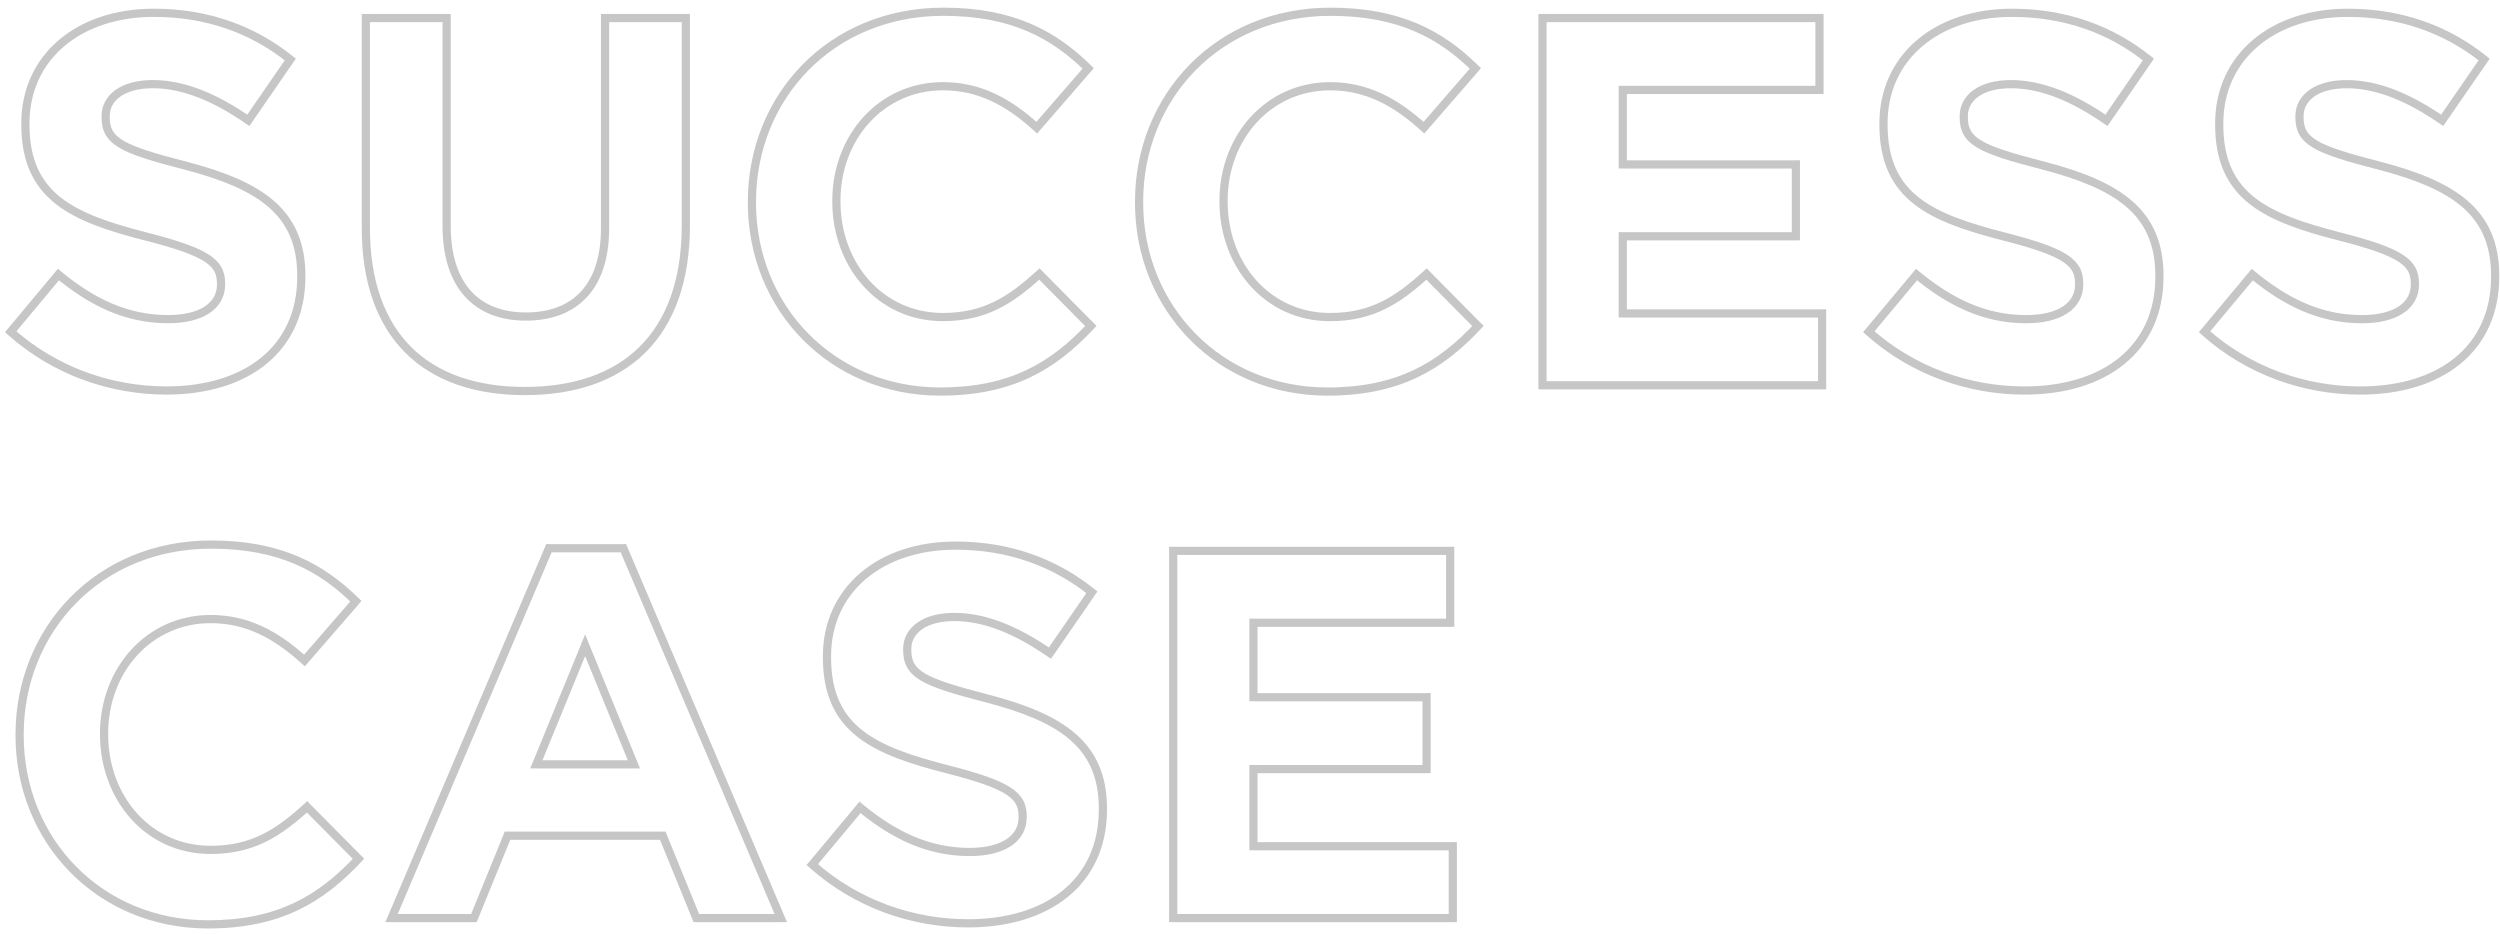 <svg fill="none" height="114" viewBox="0 0 305 114" width="305" xmlns="http://www.w3.org/2000/svg"><path d="m133.08 39.768.365.342.329-.351-.339-.342zm-6.272-6.336.355-.352-.337-.341-.354.322zm-.32-17.856-.336.37.379.344.335-.386zm6.272-7.232.378.328.307-.355-.334-.329zm-131.456 32.128-.384-.32-.31.371.361.322zm5.824-6.976.318-.386-.383-.317-.319.382zm10.816-4.608.124-.484-.001-0zm17.472-21.632.412.284.264-.383-.362-.291zm-5.12 7.424-.285.411.412.286.285-.413zm-7.744 5.504.126-.484-.002-.001zm22.08-17.984v-.5h-.5v.5zm9.856 0h.5v-.5h-.5zm19.328 0v-.5h-.5v.5zm9.856 0h.5v-.5h-.5zm96.64 37.568.365.342.329-.351-.339-.342zm-.32-31.424.378.328.307-.355-.334-.329zm-6.272 7.232-.336.37.379.344.335-.386zm.32 17.856.355-.352-.337-.341-.354.322zm48.256 4.8h.5v-.5h-.5zm0 8.768v.5h.5v-.5zm-24.32-8.768h-.5v.5h.5zm0-9.408v-.5h-.5v.5zm21.12 0v.5h.5v-.5zm0-8.768h.5v-.5h-.5zm-21.12 0h-.5v.5h.5zm0-9.088v-.5h-.5v.5zm24 0v.5h.5v-.5zm0-8.768h.5v-.5h-.5zm-33.792 0v-.5h-.5v.5zm0 44.8h-.5v.5h.5zm39.808-6.528-.384-.32-.31.371.361.322zm5.824-6.976.318-.386-.383-.317-.319.382zm10.816-4.608.124-.484v-0zm17.472-21.632.412.284.264-.383-.363-.291zm-5.12 7.424-.285.411.412.286.285-.413zm-7.744 5.504.126-.484-.002-.001zm40.96 0 .126-.484-.002-.001zm7.744-5.504-.285.411.412.286.285-.413zm5.12-7.424.412.284.264-.383-.363-.291zm-17.472 21.632.124-.484v-0zm-10.816 4.608.318-.386-.383-.317-.319.382zm-5.824 6.976-.384-.32-.31.371.361.322zm-225.216 64.296.365.342.329-.352-.339-.342zm-.32-31.424.378.328.307-.355-.334-.329zm-6.272 7.232-.336.37.379.344.335-.386zm.32 17.856.355-.352-.337-.341-.355.322zm24.448 3.52v-.5h-.336l-.127.311zm-4.096 10.048v.5h.336l.127-.311zm23.04-10.048.463-.189-.127-.311h-.336zm4.096 10.048-.463.189.127.311h.336zm10.304 0v.5h.756l-.296-.696zm-19.2-45.12.46-.196-.13-.304h-.331zm-9.088 0v-.5h-.331l-.13.304zm-19.2 45.12-.46-.196-.296.696h.756zm17.664-18.752-.463-.19-.282.69h.745zm5.952-14.528.463-.19-.463-1.129-.463 1.129zm5.952 14.528v.5h.745l-.282-.69zm43.008-8.064.126-.484-.002-.001zm7.744-5.504-.285.411.412.286.285-.413zm5.12-7.424.412.284.264-.383-.363-.291zm-17.472 21.632.124-.484v-0zm-10.816 4.608.318-.386-.383-.317-.319.382zm-5.824 6.976-.384-.32-.31.371.361.322zm78.144 6.528v.5h.5v-.5zm0-8.768h.5v-.5h-.5zm-34.112 8.768h-.5v.5h.5zm0-44.8v-.5h-.5v.5zm33.792 0h.5v-.5h-.5zm0 8.768v.5h.5v-.5zm-24 0v-.5h-.5v.5zm0 9.088h-.5v.5h.5zm21.12 0h.5v-.5h-.5zm0 8.768v.5h.5v-.5zm-21.12 0v-.5h-.5v.5zm0 9.408h-.5v.5h.5zm-20.205-63.805c-2.276 2.434-4.659 4.388-7.52 5.737-2.86 1.348-6.225 2.104-10.483 2.104v1c4.382 0 7.897-.78 10.909-2.2 3.011-1.419 5.492-3.465 7.824-5.959zm-6.262-5.643 6.272 6.336.71-.704-6.272-6.336zm-11.421 5.396c5.299 0 8.551-2.14 12.112-5.378l-.672-.74c-3.479 3.162-6.499 5.118-11.44 5.118zm-13.492-14.58c0 7.902 5.485 14.58 13.492 14.58v-1c-7.353 0-12.492-6.122-12.492-13.58zm0-.128v.128h1v-.128zm13.492-14.452c-7.871 0-13.492 6.541-13.492 14.452h1c0-7.449 5.259-13.452 12.492-13.452zm11.792 5.186c-3.509-3.184-7.144-5.186-11.792-5.186v1c4.312 0 7.717 1.839 11.12 4.926zm5.558-7.189-6.272 7.232.756.655 6.272-7.232zm-17.286-6.084c8.306 0 13.238 2.756 17.313 6.768l.702-.713c-4.246-4.18-9.425-7.056-18.015-7.056zm-22.86 22.668c0-12.469 9.385-22.668 22.86-22.668v-1c-14.045 0-23.86 10.665-23.86 23.668zm0 .128v-.128h-1v.128zm22.476 22.54c-12.901 0-22.476-9.946-22.476-22.54h-1c0 13.134 10.009 23.54 23.476 23.54zm-94.4.872c4.912 0 9.147-1.268 12.163-3.72 3.029-2.462 4.785-6.081 4.785-10.668h-1c0 4.309-1.637 7.634-4.415 9.892-2.791 2.268-6.781 3.496-11.533 3.496zm-19.341-7.295c5.473 4.887 12.442 7.295 19.341 7.295v-1c-6.669 0-13.396-2.328-18.675-7.041zm5.773-7.669-5.824 6.976.768.641 5.824-6.976zm13.76 5.26c-4.965 0-9.08-2.042-13.058-5.326l-.637.771c4.086 3.373 8.419 5.554 13.694 5.554zm5.964-3.724c0 1.132-.513 2.036-1.494 2.678-1.002.656-2.51 1.046-4.47 1.046v1c2.072 0 3.796-.41 5.018-1.21 1.243-.814 1.946-2.022 1.946-3.514zm0-.128v.128h1v-.128zm-8.648-5.212c3.748.961 5.927 1.745 7.169 2.565.609.402.967.797 1.179 1.205.212.408.3.87.3 1.442h1c0-.676-.104-1.31-.414-1.904-.31-.595-.803-1.107-1.515-1.577-1.399-.924-3.732-1.74-7.471-2.699zm-15.224-14.18c0 4.58 1.51 7.582 4.232 9.714 2.677 2.096 6.486 3.316 10.993 4.467l.247-.969c-4.517-1.153-8.132-2.334-10.623-4.285-2.447-1.916-3.848-4.61-3.848-8.926zm0-.128v.128h1v-.128zm16.18-14.004c-4.671 0-8.713 1.372-11.596 3.823-2.89 2.457-4.584 5.973-4.584 10.181h1c0-3.92 1.569-7.156 4.232-9.419 2.669-2.269 6.467-3.585 10.948-3.585zm16.953 5.806c-4.634-3.72-10.313-5.806-16.953-5.806v1c6.416 0 11.873 2.01 16.327 5.586zm-5.021 8.098 5.12-7.424-.823-.568-5.12 7.424zm-12.06-4.2c3.631 0 7.434 1.602 11.363 4.327l.57-.822c-4.007-2.779-8.012-4.505-11.933-4.505zm-5.26 3.404c0-.92.412-1.749 1.258-2.364.858-.624 2.184-1.04 4.002-1.04v-1c-1.958 0-3.512.447-4.59 1.232-1.091.793-1.67 1.916-1.67 3.172zm0 .128v-.128h-1v.128zm9.288 5.404c-3.889-.996-6.231-1.717-7.606-2.53-.673-.398-1.08-.799-1.326-1.236-.246-.437-.357-.956-.357-1.638h-1c0 .79.129 1.495.485 2.128.356.633.914 1.148 1.688 1.606 1.521.899 4.012 1.65 7.866 2.638zm14.584 13.924c0-4.033-1.331-6.945-3.869-9.138-2.507-2.166-6.153-3.597-10.713-4.785l-.252.968c4.528 1.18 7.986 2.565 10.311 4.574 2.295 1.983 3.523 4.607 3.523 8.382zm0 .128v-.128h-1v.128zm26.764 14.452c6.105 0 11.159-1.69 14.687-5.168 3.529-3.48 5.461-8.68 5.461-15.556h-1c0 6.692-1.876 11.604-5.163 14.844-3.288 3.242-8.058 4.88-13.985 4.88zm-19.892-20.404c0 6.683 1.867 11.803 5.331 15.25 3.463 3.447 8.454 5.154 14.561 5.154v-1c-5.925 0-10.631-1.653-13.855-4.862-3.224-3.208-5.037-8.041-5.037-14.542zm0-25.6v25.6h1v-25.6zm10.356-.5h-9.856v1h9.856zm.5 25.844v-25.344h-1v25.344zm9.164 10.572c-2.9 0-5.167-.907-6.716-2.634-1.556-1.735-2.448-4.368-2.448-7.938h-1c0 3.725.931 6.629 2.704 8.606 1.78 1.985 4.344 2.966 7.46 2.966zm9.164-10.252c0 3.471-.891 6.022-2.443 7.701-1.547 1.673-3.815 2.551-6.721 2.551v1c3.111 0 5.674-.946 7.455-2.873 1.776-1.921 2.709-4.747 2.709-8.379zm0-25.664v25.664h1v-25.664zm10.356-.5h-9.856v1h9.856zm.5 25.78v-25.28h-1v25.28zm77.772 20.788c4.382 0 7.897-.78 10.909-2.2 3.011-1.419 5.492-3.465 7.824-5.959l-.73-.683c-2.276 2.434-4.659 4.388-7.52 5.737-2.86 1.348-6.225 2.104-10.483 2.104zm-23.476-23.54c0 13.134 10.009 23.54 23.476 23.54v-1c-12.902 0-22.476-9.946-22.476-22.54zm0-.128v.128h1v-.128zm23.86-23.668c-14.045 0-23.86 10.665-23.86 23.668h1c0-12.469 9.385-22.668 22.86-22.668zm18.015 7.056c-4.246-4.18-9.425-7.056-18.015-7.056v1c8.306 0 13.238 2.756 17.313 6.768zm-6.245 7.916 6.272-7.232-.756-.655-6.272 7.232zm-11.834-4.884c4.312 0 7.717 1.839 11.12 4.926l.672-.741c-3.509-3.184-7.144-5.186-11.792-5.186zm-12.492 13.452c0-7.449 5.259-13.452 12.492-13.452v-1c-7.871 0-13.492 6.541-13.492 14.452zm0 .128v-.128h-1v.128zm12.492 13.58c-7.353 0-12.492-6.122-12.492-13.58h-1c0 7.902 5.485 14.58 13.492 14.58zm11.44-5.118c-3.479 3.162-6.499 5.118-11.44 5.118v1c5.299 0 8.551-2.14 12.112-5.378zm6.963 6.354-6.272-6.336-.71.704 6.272 6.336zm41.129-1.184v8.768h1v-8.768zm-23.82.5h24.32v-1h-24.32zm-.5-9.908v9.408h1v-9.408zm21.62-.5h-21.12v1h21.12zm-.5-8.268v8.768h1v-8.768zm-20.62.5h21.12v-1h-21.12zm-.5-9.588v9.088h1v-9.088zm24.5-.5h-24v1h24zm-.5-8.268v8.768h1v-8.768zm-33.292.5h33.792v-1h-33.792zm.5 44.3v-44.8h-1v44.8zm33.612-.5h-34.112v1h34.112zm24.704 1.64c4.912 0 9.147-1.268 12.163-3.72 3.03-2.462 4.785-6.081 4.785-10.668h-1c0 4.309-1.637 7.634-4.415 9.892-2.792 2.268-6.781 3.496-11.533 3.496zm-19.341-7.295c5.473 4.887 12.442 7.295 19.341 7.295v-1c-6.669 0-13.396-2.328-18.675-7.041zm5.773-7.669-5.824 6.976.768.641 5.824-6.976zm13.76 5.26c-4.965 0-9.08-2.042-13.058-5.326l-.636.771c4.086 3.373 8.419 5.554 13.694 5.554zm5.964-3.724c0 1.132-.513 2.036-1.494 2.678-1.002.656-2.51 1.046-4.47 1.046v1c2.072 0 3.796-.41 5.018-1.21 1.243-.814 1.946-2.022 1.946-3.514zm0-.128v.128h1v-.128zm-8.648-5.212c3.748.961 5.927 1.745 7.168 2.565.609.402.967.797 1.18 1.205.212.408.3.87.3 1.442h1c0-.676-.104-1.31-.414-1.904-.309-.595-.803-1.107-1.514-1.577-1.399-.924-3.732-1.74-7.472-2.699zm-15.224-14.18c0 4.58 1.51 7.582 4.232 9.714 2.676 2.096 6.486 3.316 10.992 4.467l.248-.969c-4.518-1.153-8.132-2.334-10.624-4.285-2.446-1.916-3.848-4.61-3.848-8.926zm0-.128v.128h1v-.128zm16.18-14.004c-4.671 0-8.713 1.372-11.596 3.823-2.889 2.457-4.584 5.973-4.584 10.181h1c0-3.92 1.569-7.156 4.232-9.419 2.669-2.269 6.467-3.585 10.948-3.585zm16.953 5.806c-4.634-3.72-10.313-5.806-16.953-5.806v1c6.416 0 11.873 2.01 16.327 5.586zm-5.021 8.098 5.12-7.424-.824-.568-5.12 7.424zm-12.06-4.2c3.631 0 7.434 1.602 11.363 4.327l.57-.822c-4.007-2.779-8.012-4.505-11.933-4.505zm-5.26 3.404c0-.92.413-1.749 1.258-2.364.858-.624 2.184-1.04 4.002-1.04v-1c-1.958 0-3.512.447-4.59 1.232-1.091.793-1.67 1.916-1.67 3.172zm0 .128v-.128h-1v.128zm9.288 5.404c-3.889-.996-6.231-1.717-7.606-2.53-.673-.398-1.08-.799-1.325-1.236-.246-.437-.357-.956-.357-1.638h-1c0 .79.129 1.495.485 2.128.357.633.914 1.148 1.689 1.606 1.521.899 4.011 1.65 7.866 2.638zm14.584 13.924c0-4.033-1.331-6.945-3.869-9.138-2.507-2.166-6.153-3.597-10.713-4.785l-.252.968c4.528 1.18 7.986 2.565 10.311 4.574 2.294 1.983 3.523 4.607 3.523 8.382zm0 .128v-.128h-1v.128zm39.96 0c0 4.309-1.637 7.634-4.415 9.892-2.792 2.268-6.781 3.496-11.533 3.496v1c4.912 0 9.147-1.268 12.163-3.72 3.03-2.462 4.785-6.081 4.785-10.668zm0-.128v.128h1v-.128zm-13.834-12.956c4.528 1.18 7.986 2.565 10.311 4.574 2.294 1.983 3.523 4.607 3.523 8.382h1c0-4.033-1.331-6.945-3.869-9.138-2.507-2.166-6.153-3.597-10.713-4.785zm-10.038-6.372c0 .79.129 1.495.485 2.128.357.633.914 1.148 1.689 1.606 1.521.899 4.011 1.65 7.866 2.638l.248-.969c-3.889-.996-6.231-1.717-7.606-2.53-.673-.398-1.08-.799-1.325-1.236-.246-.437-.357-.956-.357-1.638zm0-.128v.128h1v-.128zm6.26-4.404c-1.958 0-3.512.447-4.59 1.232-1.091.793-1.67 1.916-1.67 3.172h1c0-.92.413-1.749 1.258-2.364.858-.624 2.184-1.04 4.002-1.04zm11.933 4.505c-4.007-2.779-8.012-4.505-11.933-4.505v1c3.631 0 7.434 1.602 11.363 4.327zm4.423-7.297-5.12 7.424.824.568 5.12-7.424zm-16.228-4.912c6.416 0 11.873 2.01 16.327 5.586l.626-.78c-4.634-3.72-10.313-5.806-16.953-5.806zm-15.18 13.004c0-3.92 1.569-7.156 4.232-9.419 2.669-2.269 6.467-3.585 10.948-3.585v-1c-4.671 0-8.713 1.372-11.596 3.823-2.889 2.457-4.584 5.973-4.584 10.181zm0 .128v-.128h-1v.128zm14.472 13.212c-4.518-1.153-8.132-2.334-10.624-4.285-2.446-1.916-3.848-4.61-3.848-8.926h-1c0 4.58 1.51 7.582 4.232 9.714 2.676 2.096 6.486 3.316 10.992 4.467zm9.4 6.18c0-.676-.104-1.31-.414-1.904-.309-.595-.803-1.107-1.514-1.577-1.399-.924-3.732-1.74-7.472-2.699l-.248.969c3.748.961 5.927 1.745 7.168 2.565.609.402.967.797 1.18 1.205.212.408.3.87.3 1.442zm0 .128v-.128h-1v.128zm-6.964 4.724c2.072 0 3.796-.41 5.018-1.21 1.243-.814 1.946-2.022 1.946-3.514h-1c0 1.132-.513 2.036-1.494 2.678-1.002.656-2.51 1.046-4.47 1.046zm-13.694-5.554c4.086 3.373 8.419 5.554 13.694 5.554v-1c-4.965 0-9.08-2.042-13.058-5.326zm-5.122 6.911 5.824-6.976-.768-.641-5.824 6.976zm18.624 6.348c-6.669 0-13.396-2.328-18.675-7.041l-.666.746c5.473 4.887 12.442 7.295 19.341 7.295zm-262.592 66.128c4.382 0 7.897-.78 10.909-2.2 3.01-1.419 5.492-3.465 7.824-5.958l-.73-.683c-2.276 2.434-4.659 4.388-7.52 5.737-2.86 1.348-6.225 2.104-10.483 2.104zm-23.476-23.54c0 13.134 10.01 23.54 23.476 23.54v-1c-12.902 0-22.476-9.946-22.476-22.54zm0-.128v.128h1v-.128zm23.86-23.668c-14.045 0-23.86 10.665-23.86 23.668h1c0-12.469 9.385-22.668 22.86-22.668zm18.015 7.056c-4.245-4.18-9.424-7.056-18.015-7.056v1c8.306 0 13.239 2.756 17.313 6.768zm-6.245 7.916 6.272-7.232-.755-.655-6.272 7.232zm-11.834-4.884c4.312 0 7.717 1.839 11.12 4.926l.672-.741c-3.509-3.184-7.144-5.186-11.792-5.186zm-12.492 13.452c0-7.449 5.259-13.452 12.492-13.452v-1c-7.871 0-13.492 6.541-13.492 14.452zm0 .128v-.128h-1v.128zm12.492 13.58c-7.353 0-12.492-6.122-12.492-13.58h-1c0 7.902 5.484 14.58 13.492 14.58zm11.44-5.118c-3.478 3.162-6.499 5.118-11.44 5.118v1c5.299 0 8.551-2.14 12.112-5.378zm6.964 6.354-6.272-6.336-.711.704 6.272 6.336zm17.358-2.653-4.096 10.048.926.378 4.096-10.048zm19.407-.311h-18.944v1h18.944zm4.559 10.359-4.096-10.048-.926.378 4.096 10.048zm9.841-.311h-10.304v1h10.304zm-19.66-44.424 19.2 45.12.92-.392-19.2-45.12zm-8.628.304h9.088v-1h-9.088zm-18.74 44.816 19.2-45.12-.92-.392-19.2 45.12zm9.588-.696h-10.048v1h10.048zm8.079-18.062 5.952-14.528-.925-.379-5.952 14.528zm11.441-.69h-11.904v1h11.904zm-6.415-13.838 5.952 14.528.925-.379-5.952-14.528zm63.131 19.842c0 4.309-1.637 7.634-4.415 9.892-2.792 2.269-6.781 3.496-11.533 3.496v1c4.912 0 9.147-1.268 12.163-3.72 3.03-2.462 4.785-6.08 4.785-10.668zm0-.128v.128h1v-.128zm-13.834-12.956c4.528 1.18 7.986 2.565 10.311 4.574 2.294 1.983 3.523 4.607 3.523 8.382h1c0-4.033-1.331-6.945-3.869-9.138-2.507-2.166-6.153-3.597-10.713-4.785zm-10.038-6.372c0 .79.129 1.495.485 2.128.357.633.914 1.148 1.689 1.606 1.521.899 4.011 1.65 7.866 2.638l.248-.969c-3.889-.996-6.231-1.717-7.606-2.53-.673-.398-1.08-.799-1.325-1.236-.246-.437-.357-.956-.357-1.638zm0-.128v.128h1v-.128zm6.26-4.404c-1.958 0-3.512.447-4.59 1.232-1.091.793-1.67 1.916-1.67 3.172h1c0-.92.413-1.749 1.258-2.364.858-.624 2.184-1.04 4.002-1.04zm11.933 4.505c-4.007-2.779-8.012-4.505-11.933-4.505v1c3.631 0 7.434 1.602 11.363 4.327zm4.423-7.297-5.12 7.424.824.568 5.12-7.424zm-16.228-4.912c6.416 0 11.873 2.01 16.327 5.586l.626-.78c-4.634-3.72-10.313-5.806-16.953-5.806zm-15.18 13.004c0-3.92 1.569-7.156 4.232-9.419 2.669-2.269 6.467-3.585 10.948-3.585v-1c-4.671 0-8.713 1.372-11.596 3.823-2.889 2.457-4.584 5.973-4.584 10.181zm0 .128v-.128h-1v.128zm14.472 13.212c-4.518-1.153-8.132-2.334-10.624-4.285-2.446-1.916-3.848-4.61-3.848-8.926h-1c0 4.58 1.51 7.582 4.232 9.714 2.676 2.096 6.486 3.316 10.992 4.467zm9.4 6.18c0-.676-.104-1.31-.414-1.904-.309-.595-.803-1.107-1.514-1.577-1.399-.924-3.732-1.74-7.472-2.699l-.248.969c3.748.961 5.927 1.745 7.168 2.565.609.402.967.797 1.18 1.205.212.408.3.87.3 1.442zm0 .128v-.128h-1v.128zm-6.964 4.724c2.072 0 3.796-.41 5.018-1.21 1.243-.813 1.946-2.022 1.946-3.514h-1c0 1.132-.513 2.036-1.494 2.678-1.002.656-2.51 1.046-4.47 1.046zm-13.694-5.554c4.086 3.372 8.419 5.554 13.694 5.554v-1c-4.965 0-9.08-2.042-13.058-5.325zm-5.122 6.911 5.824-6.976-.768-.641-5.824 6.976zm18.624 6.347c-6.669 0-13.396-2.328-18.675-7.041l-.666.746c5.473 4.887 12.442 7.295 19.341 7.295zm59.636-.14v-8.768h-1v8.768zm-34.612.5h34.112v-1h-34.112zm-.5-45.3v44.8h1v-44.8zm34.292-.5h-33.792v1h33.792zm.5 9.268v-8.768h-1v8.768zm-24.5.5h24v-1h-24zm.5 8.588v-9.088h-1v9.088zm20.62-.5h-21.12v1h21.12zm.5 9.268v-8.768h-1v8.768zm-21.62.5h21.12v-1h-21.12zm.5 8.908v-9.408h-1v9.408zm23.82-.5h-24.32v1h24.32z" fill="#979797" opacity=".55"/></svg>